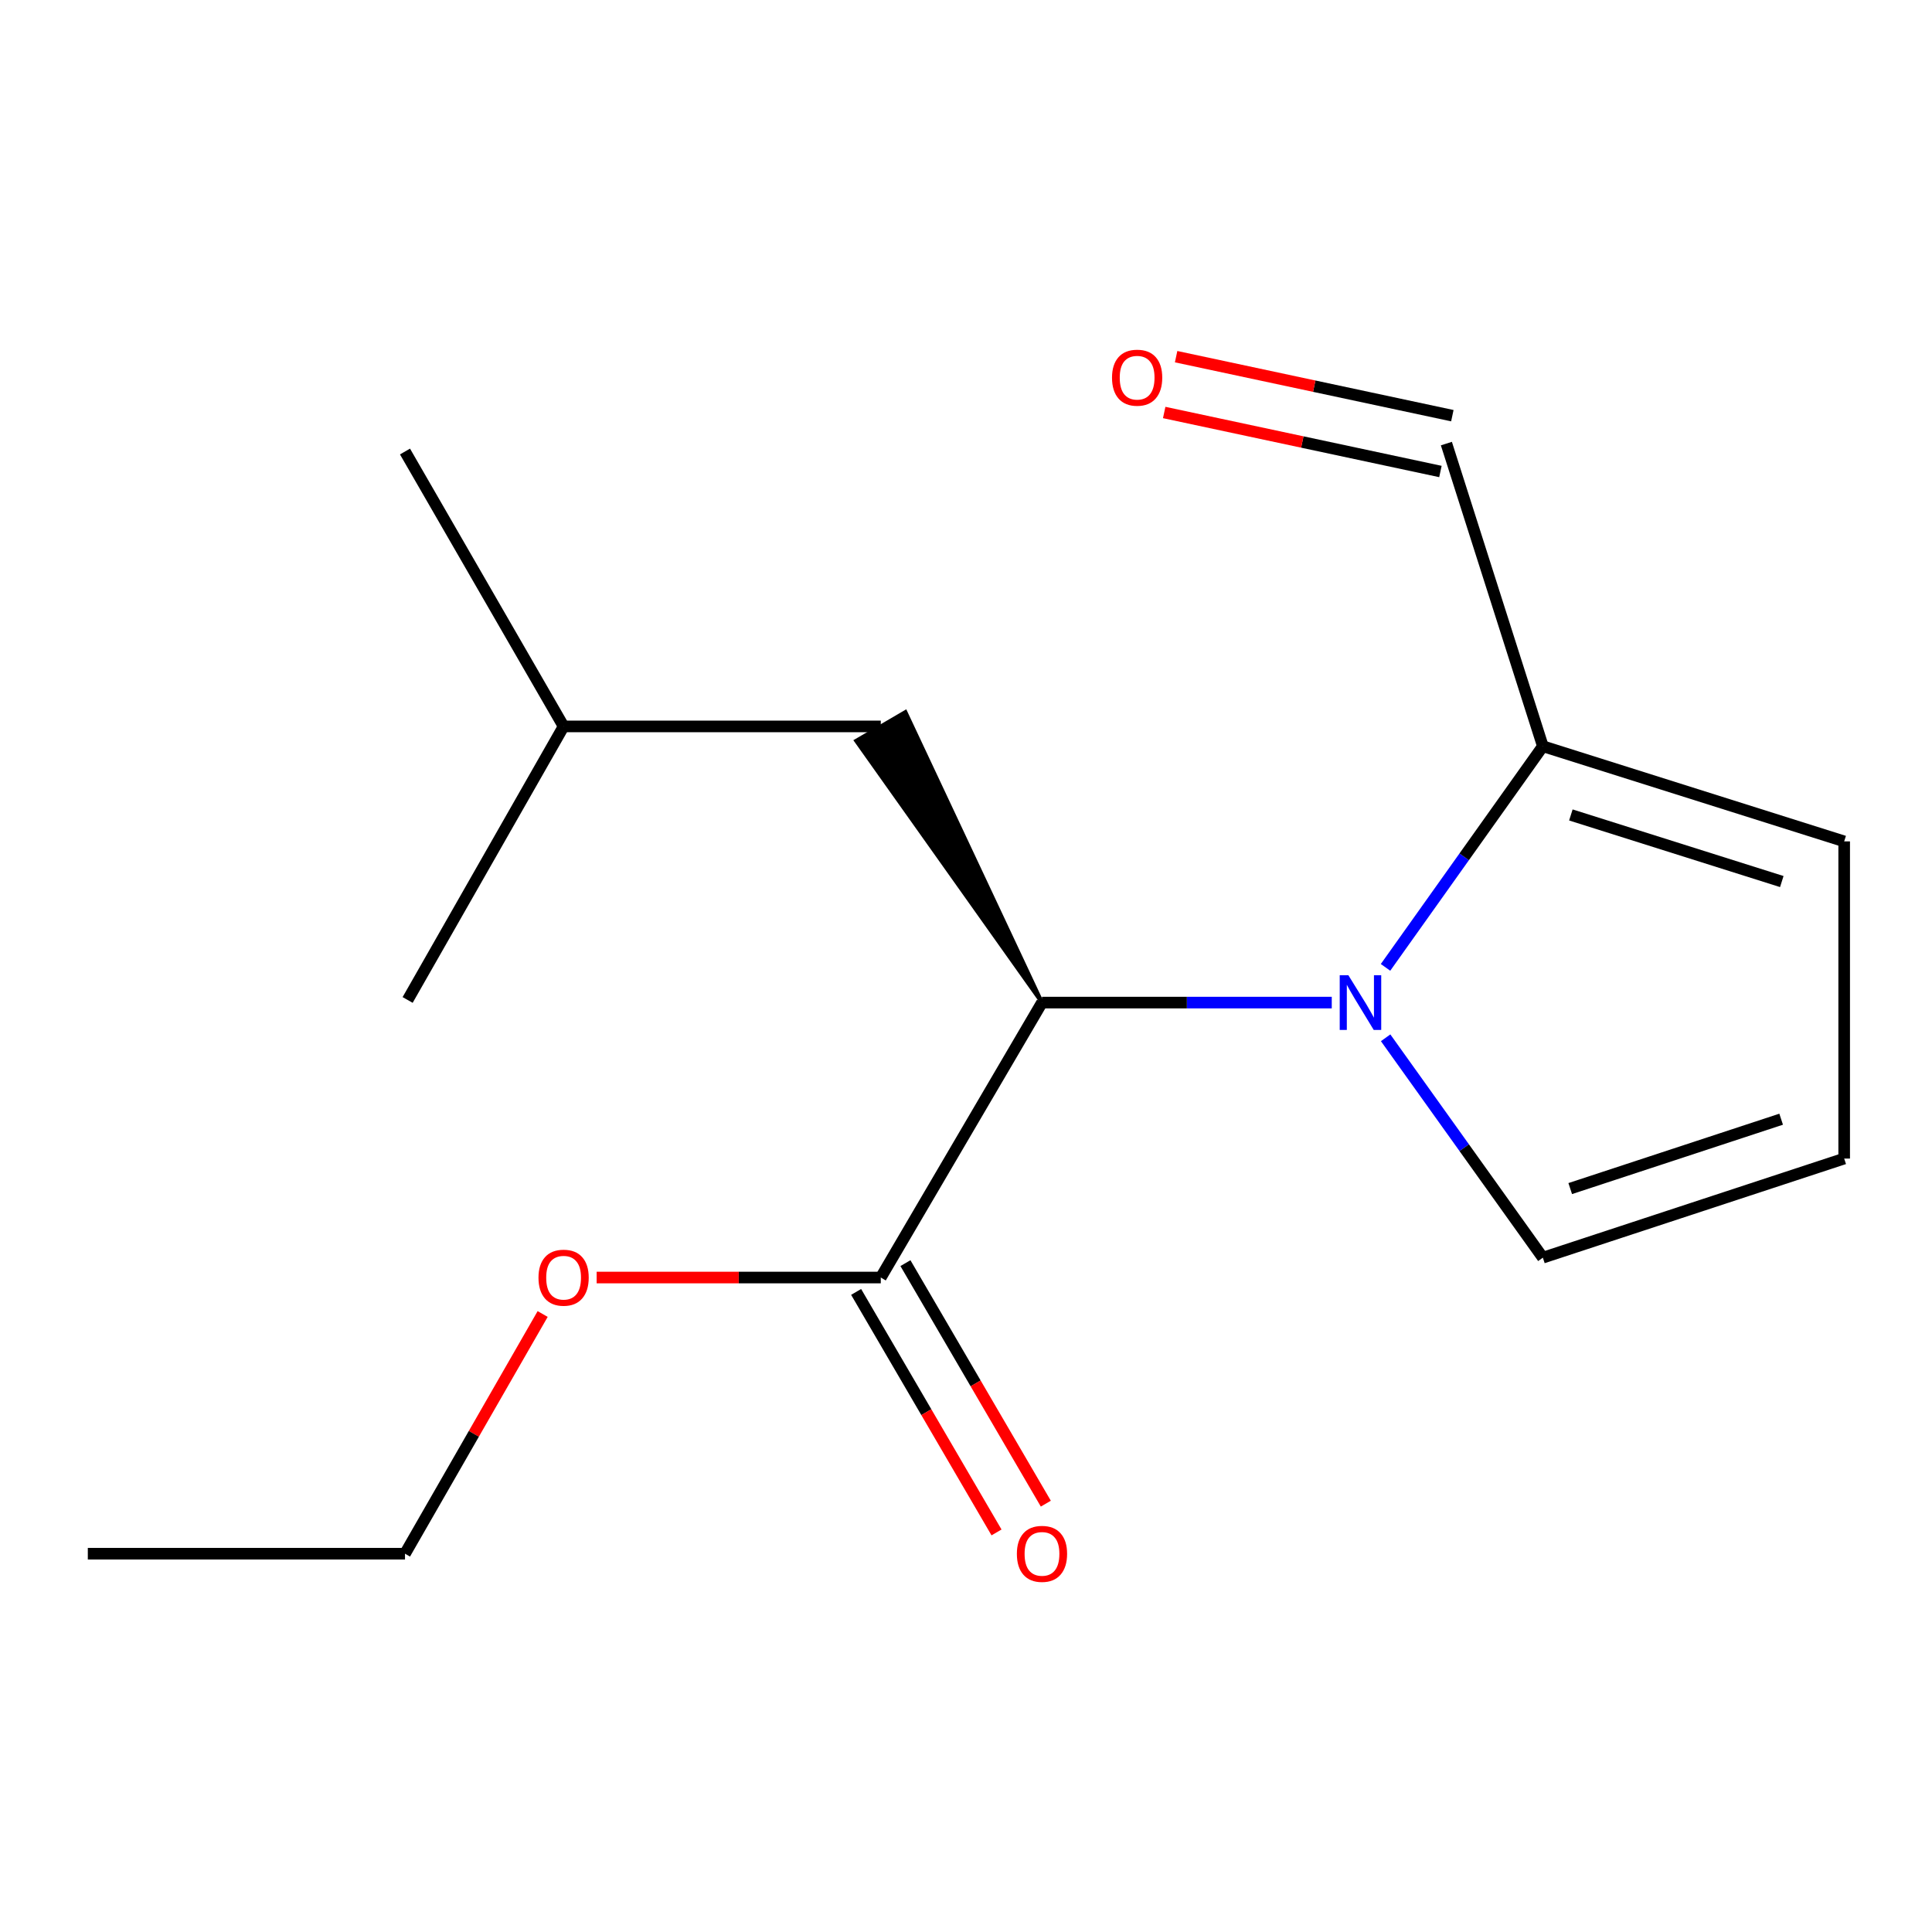 <?xml version='1.0' encoding='iso-8859-1'?>
<svg version='1.1' baseProfile='full'
              xmlns='http://www.w3.org/2000/svg'
                      xmlns:rdkit='http://www.rdkit.org/xml'
                      xmlns:xlink='http://www.w3.org/1999/xlink'
                  xml:space='preserve'
width='1000px' height='1000px' viewBox='0 0 1000 1000'>
<!-- END OF HEADER -->
<rect style='opacity:1.0;fill:#FFFFFF;stroke:none' width='1000' height='1000' x='0' y='0'> </rect>
<path class='bond-0' d='M 689.315,518.94 L 614.323,518.94' style='fill:none;fill-rule:evenodd;stroke:#0000FF;stroke-width:6px;stroke-linecap:butt;stroke-linejoin:miter;stroke-opacity:1' />
<path class='bond-0' d='M 614.323,518.94 L 539.332,518.94' style='fill:none;fill-rule:evenodd;stroke:#000000;stroke-width:6px;stroke-linecap:butt;stroke-linejoin:miter;stroke-opacity:1' />
<path class='bond-1' d='M 717.147,500.709 L 757.865,443.482' style='fill:none;fill-rule:evenodd;stroke:#0000FF;stroke-width:6px;stroke-linecap:butt;stroke-linejoin:miter;stroke-opacity:1' />
<path class='bond-1' d='M 757.865,443.482 L 798.582,386.254' style='fill:none;fill-rule:evenodd;stroke:#000000;stroke-width:6px;stroke-linecap:butt;stroke-linejoin:miter;stroke-opacity:1' />
<path class='bond-3' d='M 717.202,537.158 L 757.892,594.064' style='fill:none;fill-rule:evenodd;stroke:#0000FF;stroke-width:6px;stroke-linecap:butt;stroke-linejoin:miter;stroke-opacity:1' />
<path class='bond-3' d='M 757.892,594.064 L 798.582,650.97' style='fill:none;fill-rule:evenodd;stroke:#000000;stroke-width:6px;stroke-linecap:butt;stroke-linejoin:miter;stroke-opacity:1' />
<path class='bond-2' d='M 539.332,518.94 L 455.892,661.247' style='fill:none;fill-rule:evenodd;stroke:#000000;stroke-width:6px;stroke-linecap:butt;stroke-linejoin:miter;stroke-opacity:1' />
<path class='bond-6' d='M 539.332,518.94 L 468.651,368.546 L 443.132,383.442 Z' style='fill:#000000;fill-rule:evenodd;fill-opacity:1;stroke:#000000;stroke-width:2px;stroke-linecap:butt;stroke-linejoin:miter;stroke-opacity:1;' />
<path class='bond-5' d='M 798.582,386.254 L 954.545,435.5' style='fill:none;fill-rule:evenodd;stroke:#000000;stroke-width:6px;stroke-linecap:butt;stroke-linejoin:miter;stroke-opacity:1' />
<path class='bond-5' d='M 813.079,421.818 L 922.254,456.29' style='fill:none;fill-rule:evenodd;stroke:#000000;stroke-width:6px;stroke-linecap:butt;stroke-linejoin:miter;stroke-opacity:1' />
<path class='bond-8' d='M 798.582,386.254 L 748.646,229.601' style='fill:none;fill-rule:evenodd;stroke:#000000;stroke-width:6px;stroke-linecap:butt;stroke-linejoin:miter;stroke-opacity:1' />
<path class='bond-7' d='M 443.132,668.694 L 479.465,730.939' style='fill:none;fill-rule:evenodd;stroke:#000000;stroke-width:6px;stroke-linecap:butt;stroke-linejoin:miter;stroke-opacity:1' />
<path class='bond-7' d='M 479.465,730.939 L 515.798,793.183' style='fill:none;fill-rule:evenodd;stroke:#FF0000;stroke-width:6px;stroke-linecap:butt;stroke-linejoin:miter;stroke-opacity:1' />
<path class='bond-7' d='M 468.651,653.799 L 504.984,716.043' style='fill:none;fill-rule:evenodd;stroke:#000000;stroke-width:6px;stroke-linecap:butt;stroke-linejoin:miter;stroke-opacity:1' />
<path class='bond-7' d='M 504.984,716.043 L 541.317,778.287' style='fill:none;fill-rule:evenodd;stroke:#FF0000;stroke-width:6px;stroke-linecap:butt;stroke-linejoin:miter;stroke-opacity:1' />
<path class='bond-10' d='M 455.892,661.247 L 382.358,661.247' style='fill:none;fill-rule:evenodd;stroke:#000000;stroke-width:6px;stroke-linecap:butt;stroke-linejoin:miter;stroke-opacity:1' />
<path class='bond-10' d='M 382.358,661.247 L 308.824,661.247' style='fill:none;fill-rule:evenodd;stroke:#FF0000;stroke-width:6px;stroke-linecap:butt;stroke-linejoin:miter;stroke-opacity:1' />
<path class='bond-4' d='M 798.582,650.97 L 954.545,599.672' style='fill:none;fill-rule:evenodd;stroke:#000000;stroke-width:6px;stroke-linecap:butt;stroke-linejoin:miter;stroke-opacity:1' />
<path class='bond-4' d='M 812.744,615.207 L 921.919,579.298' style='fill:none;fill-rule:evenodd;stroke:#000000;stroke-width:6px;stroke-linecap:butt;stroke-linejoin:miter;stroke-opacity:1' />
<path class='bond-16' d='M 954.545,599.672 L 954.545,435.5' style='fill:none;fill-rule:evenodd;stroke:#000000;stroke-width:6px;stroke-linecap:butt;stroke-linejoin:miter;stroke-opacity:1' />
<path class='bond-11' d='M 455.892,375.994 L 291.72,375.994' style='fill:none;fill-rule:evenodd;stroke:#000000;stroke-width:6px;stroke-linecap:butt;stroke-linejoin:miter;stroke-opacity:1' />
<path class='bond-9' d='M 751.732,215.153 L 680.244,199.882' style='fill:none;fill-rule:evenodd;stroke:#000000;stroke-width:6px;stroke-linecap:butt;stroke-linejoin:miter;stroke-opacity:1' />
<path class='bond-9' d='M 680.244,199.882 L 608.756,184.61' style='fill:none;fill-rule:evenodd;stroke:#FF0000;stroke-width:6px;stroke-linecap:butt;stroke-linejoin:miter;stroke-opacity:1' />
<path class='bond-9' d='M 745.559,244.049 L 674.072,228.778' style='fill:none;fill-rule:evenodd;stroke:#000000;stroke-width:6px;stroke-linecap:butt;stroke-linejoin:miter;stroke-opacity:1' />
<path class='bond-9' d='M 674.072,228.778 L 602.584,213.506' style='fill:none;fill-rule:evenodd;stroke:#FF0000;stroke-width:6px;stroke-linecap:butt;stroke-linejoin:miter;stroke-opacity:1' />
<path class='bond-12' d='M 280.877,680.128 L 245.251,742.16' style='fill:none;fill-rule:evenodd;stroke:#FF0000;stroke-width:6px;stroke-linecap:butt;stroke-linejoin:miter;stroke-opacity:1' />
<path class='bond-12' d='M 245.251,742.16 L 209.626,804.193' style='fill:none;fill-rule:evenodd;stroke:#000000;stroke-width:6px;stroke-linecap:butt;stroke-linejoin:miter;stroke-opacity:1' />
<path class='bond-13' d='M 291.72,375.994 L 210.989,517.578' style='fill:none;fill-rule:evenodd;stroke:#000000;stroke-width:6px;stroke-linecap:butt;stroke-linejoin:miter;stroke-opacity:1' />
<path class='bond-14' d='M 291.72,375.994 L 209.626,233.705' style='fill:none;fill-rule:evenodd;stroke:#000000;stroke-width:6px;stroke-linecap:butt;stroke-linejoin:miter;stroke-opacity:1' />
<path class='bond-15' d='M 209.626,804.193 L 45.455,804.193' style='fill:none;fill-rule:evenodd;stroke:#000000;stroke-width:6px;stroke-linecap:butt;stroke-linejoin:miter;stroke-opacity:1' />
<path  class='atom-0' d='M 697.916 504.78
L 707.196 519.78
Q 708.116 521.26, 709.596 523.94
Q 711.076 526.62, 711.156 526.78
L 711.156 504.78
L 714.916 504.78
L 714.916 533.1
L 711.036 533.1
L 701.076 516.7
Q 699.916 514.78, 698.676 512.58
Q 697.476 510.38, 697.116 509.7
L 697.116 533.1
L 693.436 533.1
L 693.436 504.78
L 697.916 504.78
' fill='#0000FF'/>
<path  class='atom-8' d='M 526.332 804.273
Q 526.332 797.473, 529.692 793.673
Q 533.052 789.873, 539.332 789.873
Q 545.612 789.873, 548.972 793.673
Q 552.332 797.473, 552.332 804.273
Q 552.332 811.153, 548.932 815.073
Q 545.532 818.953, 539.332 818.953
Q 533.092 818.953, 529.692 815.073
Q 526.332 811.193, 526.332 804.273
M 539.332 815.753
Q 543.652 815.753, 545.972 812.873
Q 548.332 809.953, 548.332 804.273
Q 548.332 798.713, 545.972 795.913
Q 543.652 793.073, 539.332 793.073
Q 535.012 793.073, 532.652 795.873
Q 530.332 798.673, 530.332 804.273
Q 530.332 809.993, 532.652 812.873
Q 535.012 815.753, 539.332 815.753
' fill='#FF0000'/>
<path  class='atom-10' d='M 575.578 195.487
Q 575.578 188.687, 578.938 184.887
Q 582.298 181.087, 588.578 181.087
Q 594.858 181.087, 598.218 184.887
Q 601.578 188.687, 601.578 195.487
Q 601.578 202.367, 598.178 206.287
Q 594.778 210.167, 588.578 210.167
Q 582.338 210.167, 578.938 206.287
Q 575.578 202.407, 575.578 195.487
M 588.578 206.967
Q 592.898 206.967, 595.218 204.087
Q 597.578 201.167, 597.578 195.487
Q 597.578 189.927, 595.218 187.127
Q 592.898 184.287, 588.578 184.287
Q 584.258 184.287, 581.898 187.087
Q 579.578 189.887, 579.578 195.487
Q 579.578 201.207, 581.898 204.087
Q 584.258 206.967, 588.578 206.967
' fill='#FF0000'/>
<path  class='atom-11' d='M 278.72 661.327
Q 278.72 654.527, 282.08 650.727
Q 285.44 646.927, 291.72 646.927
Q 298 646.927, 301.36 650.727
Q 304.72 654.527, 304.72 661.327
Q 304.72 668.207, 301.32 672.127
Q 297.92 676.007, 291.72 676.007
Q 285.48 676.007, 282.08 672.127
Q 278.72 668.247, 278.72 661.327
M 291.72 672.807
Q 296.04 672.807, 298.36 669.927
Q 300.72 667.007, 300.72 661.327
Q 300.72 655.767, 298.36 652.967
Q 296.04 650.127, 291.72 650.127
Q 287.4 650.127, 285.04 652.927
Q 282.72 655.727, 282.72 661.327
Q 282.72 667.047, 285.04 669.927
Q 287.4 672.807, 291.72 672.807
' fill='#FF0000'/>
</svg>
